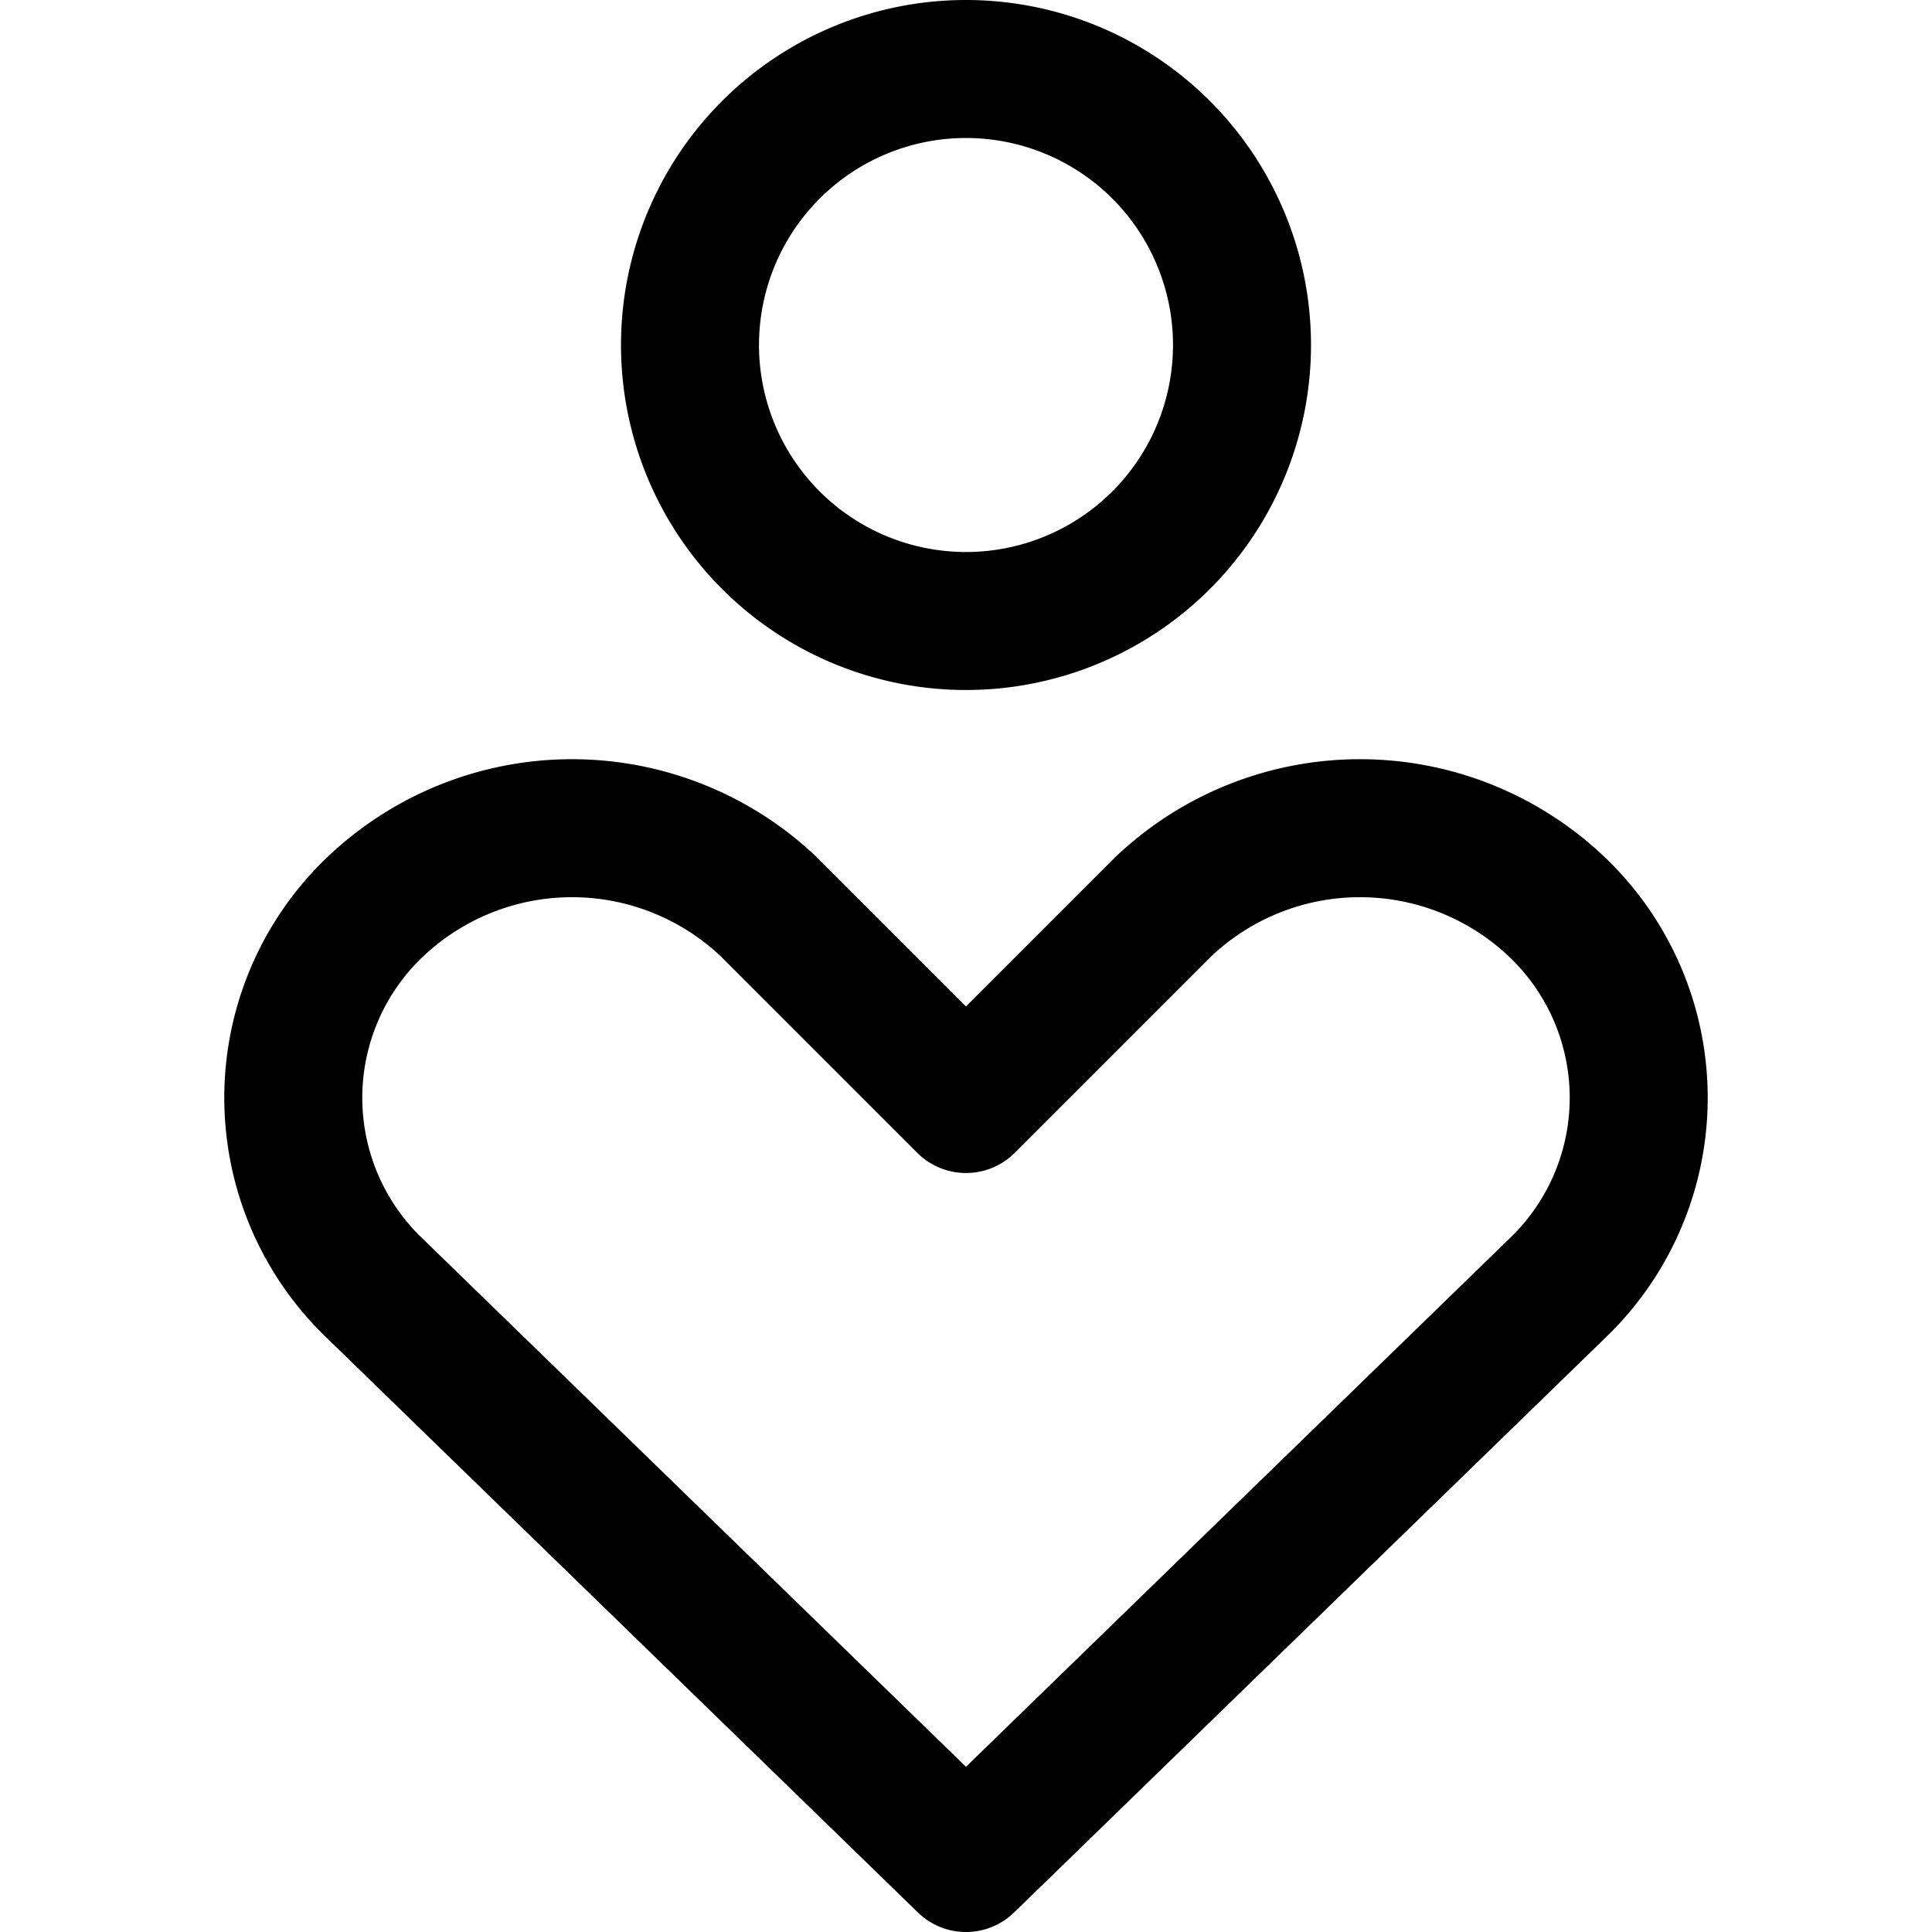 <?xml version="1.0" encoding="utf-8"?>
<!-- Generator: www.svgicons.com -->
<svg xmlns="http://www.w3.org/2000/svg" width="800" height="800" viewBox="0 0 14 14">
<path fill="none" stroke="currentColor" stroke-linecap="round" stroke-linejoin="round" d="M11.28 9.34a1.91 1.91 0 0 0 0-2.77a2.07 2.07 0 0 0-2.85 0L7 8L5.57 6.57a2.07 2.07 0 0 0-2.85 0a1.91 1.91 0 0 0 0 2.77L7 13.5zM7 4.5a2 2 0 1 0 0-4a2 2 0 0 0 0 4"/>
</svg>